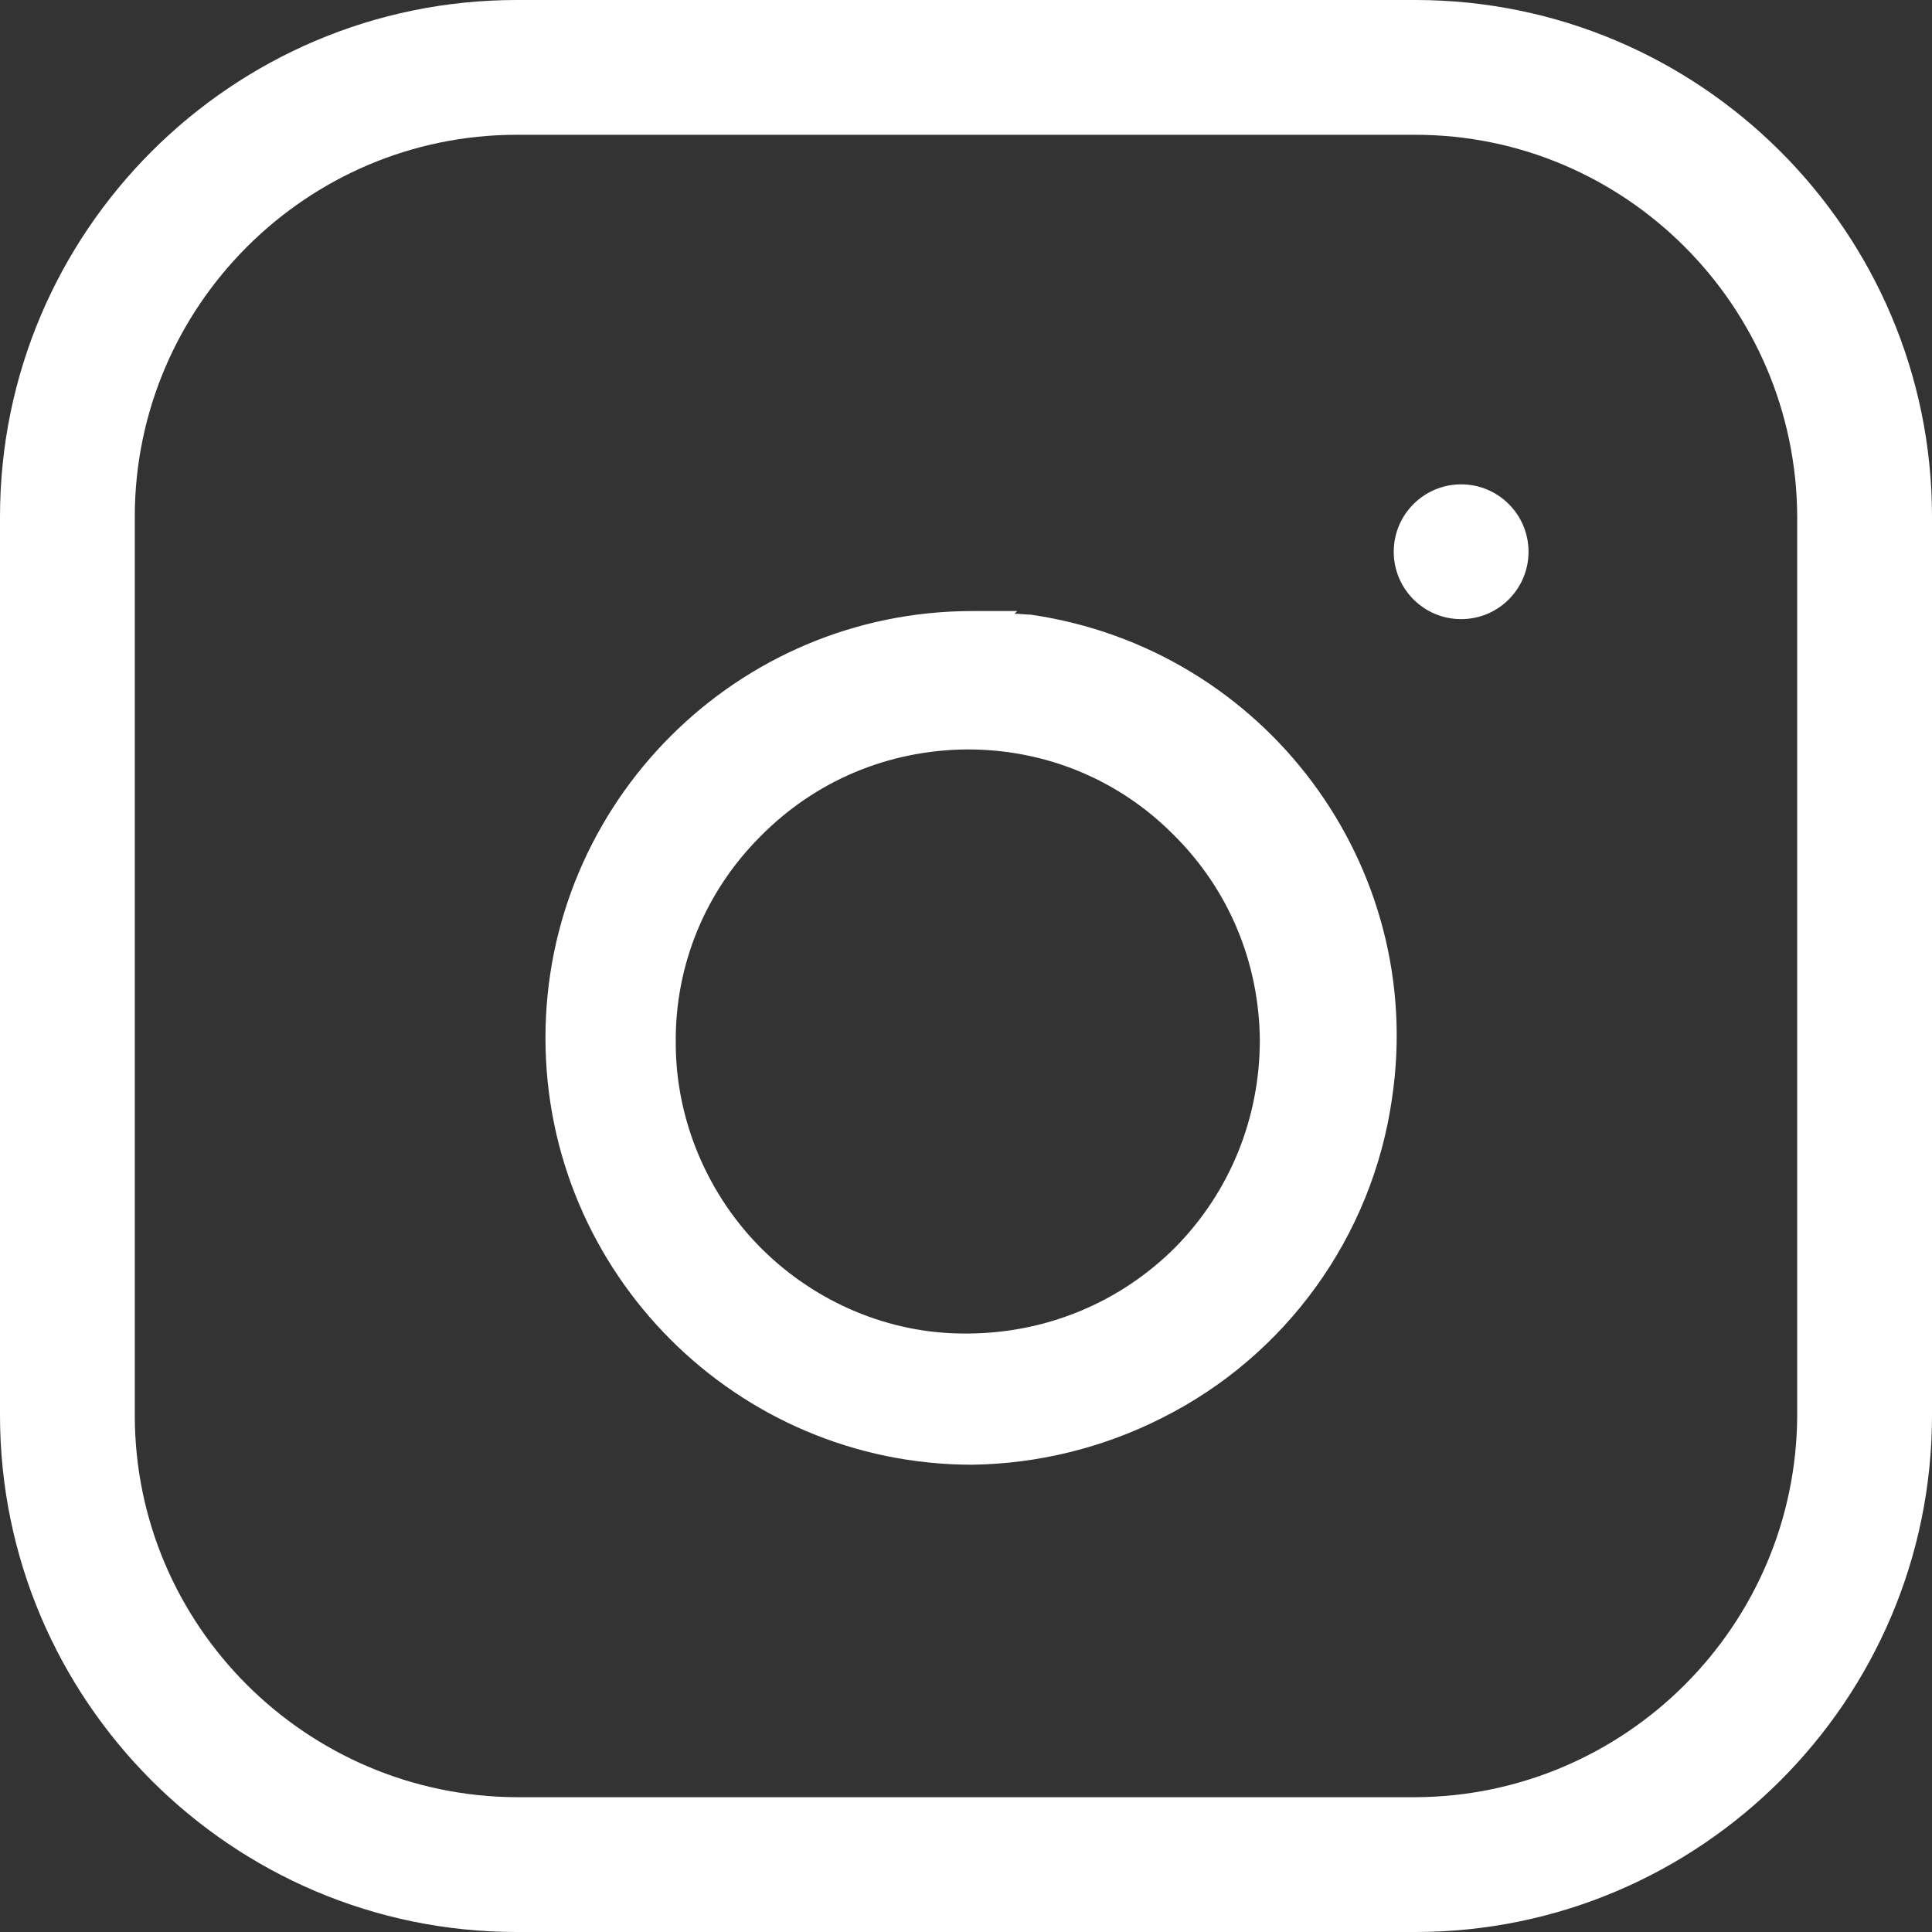 <?xml version="1.0" encoding="UTF-8"?><svg id="Ebene_2" xmlns="http://www.w3.org/2000/svg" viewBox="0 0 21.5 21.5"><rect x="0" y="0" width="21.5" height="21.5" fill="#333333" stroke="none"/><defs><style>.cls-1{fill:#fff;}</style></defs><g id="Ebene_1-2"><g id="Ebene_2-2"><g id="Ebene_1-2"><g id="Gruppe_49"><path class="cls-1" d="M15.75,0H5.75C2.58,0,0,2.58,0,5.75V15.75c0,3.17,2.58,5.75,5.75,5.75H15.75c3.17,0,5.75-2.58,5.75-5.75V5.75c0-3.17-2.58-5.75-5.75-5.75Zm4.25,15.75c-.01,2.34-1.91,4.24-4.25,4.25H5.75c-2.34-.01-4.25-1.91-4.25-4.25V5.75C1.5,3.41,3.41,1.5,5.75,1.5H15.75c2.34,0,4.24,1.91,4.25,4.25V15.75Z"/><path class="cls-1" d="M11.47,6.84c-.06,0-.12-.01-.18-.01l.03-.03h-.5c-2.62,0-4.75,2.13-4.75,4.75s2.13,4.75,4.75,4.75c.73-.01,1.46-.19,2.11-.52,1.38-.69,2.34-2.02,2.56-3.55,.39-2.59-1.41-5.01-4.02-5.39Zm-.72,1.5h.02c.86,0,1.67,.33,2.28,.94,.62,.61,.96,1.42,.97,2.29,0,.87-.33,1.69-.94,2.31-.61,.61-1.42,.95-2.29,.96h-.06c-.83,0-1.64-.34-2.24-.93-.61-.6-.97-1.44-.97-2.3-.01-.87,.33-1.69,.94-2.3,.61-.62,1.42-.96,2.29-.97Z"/><circle class="cls-1" cx="16.26" cy="6.14" r=".75"/></g></g></g></g></svg>